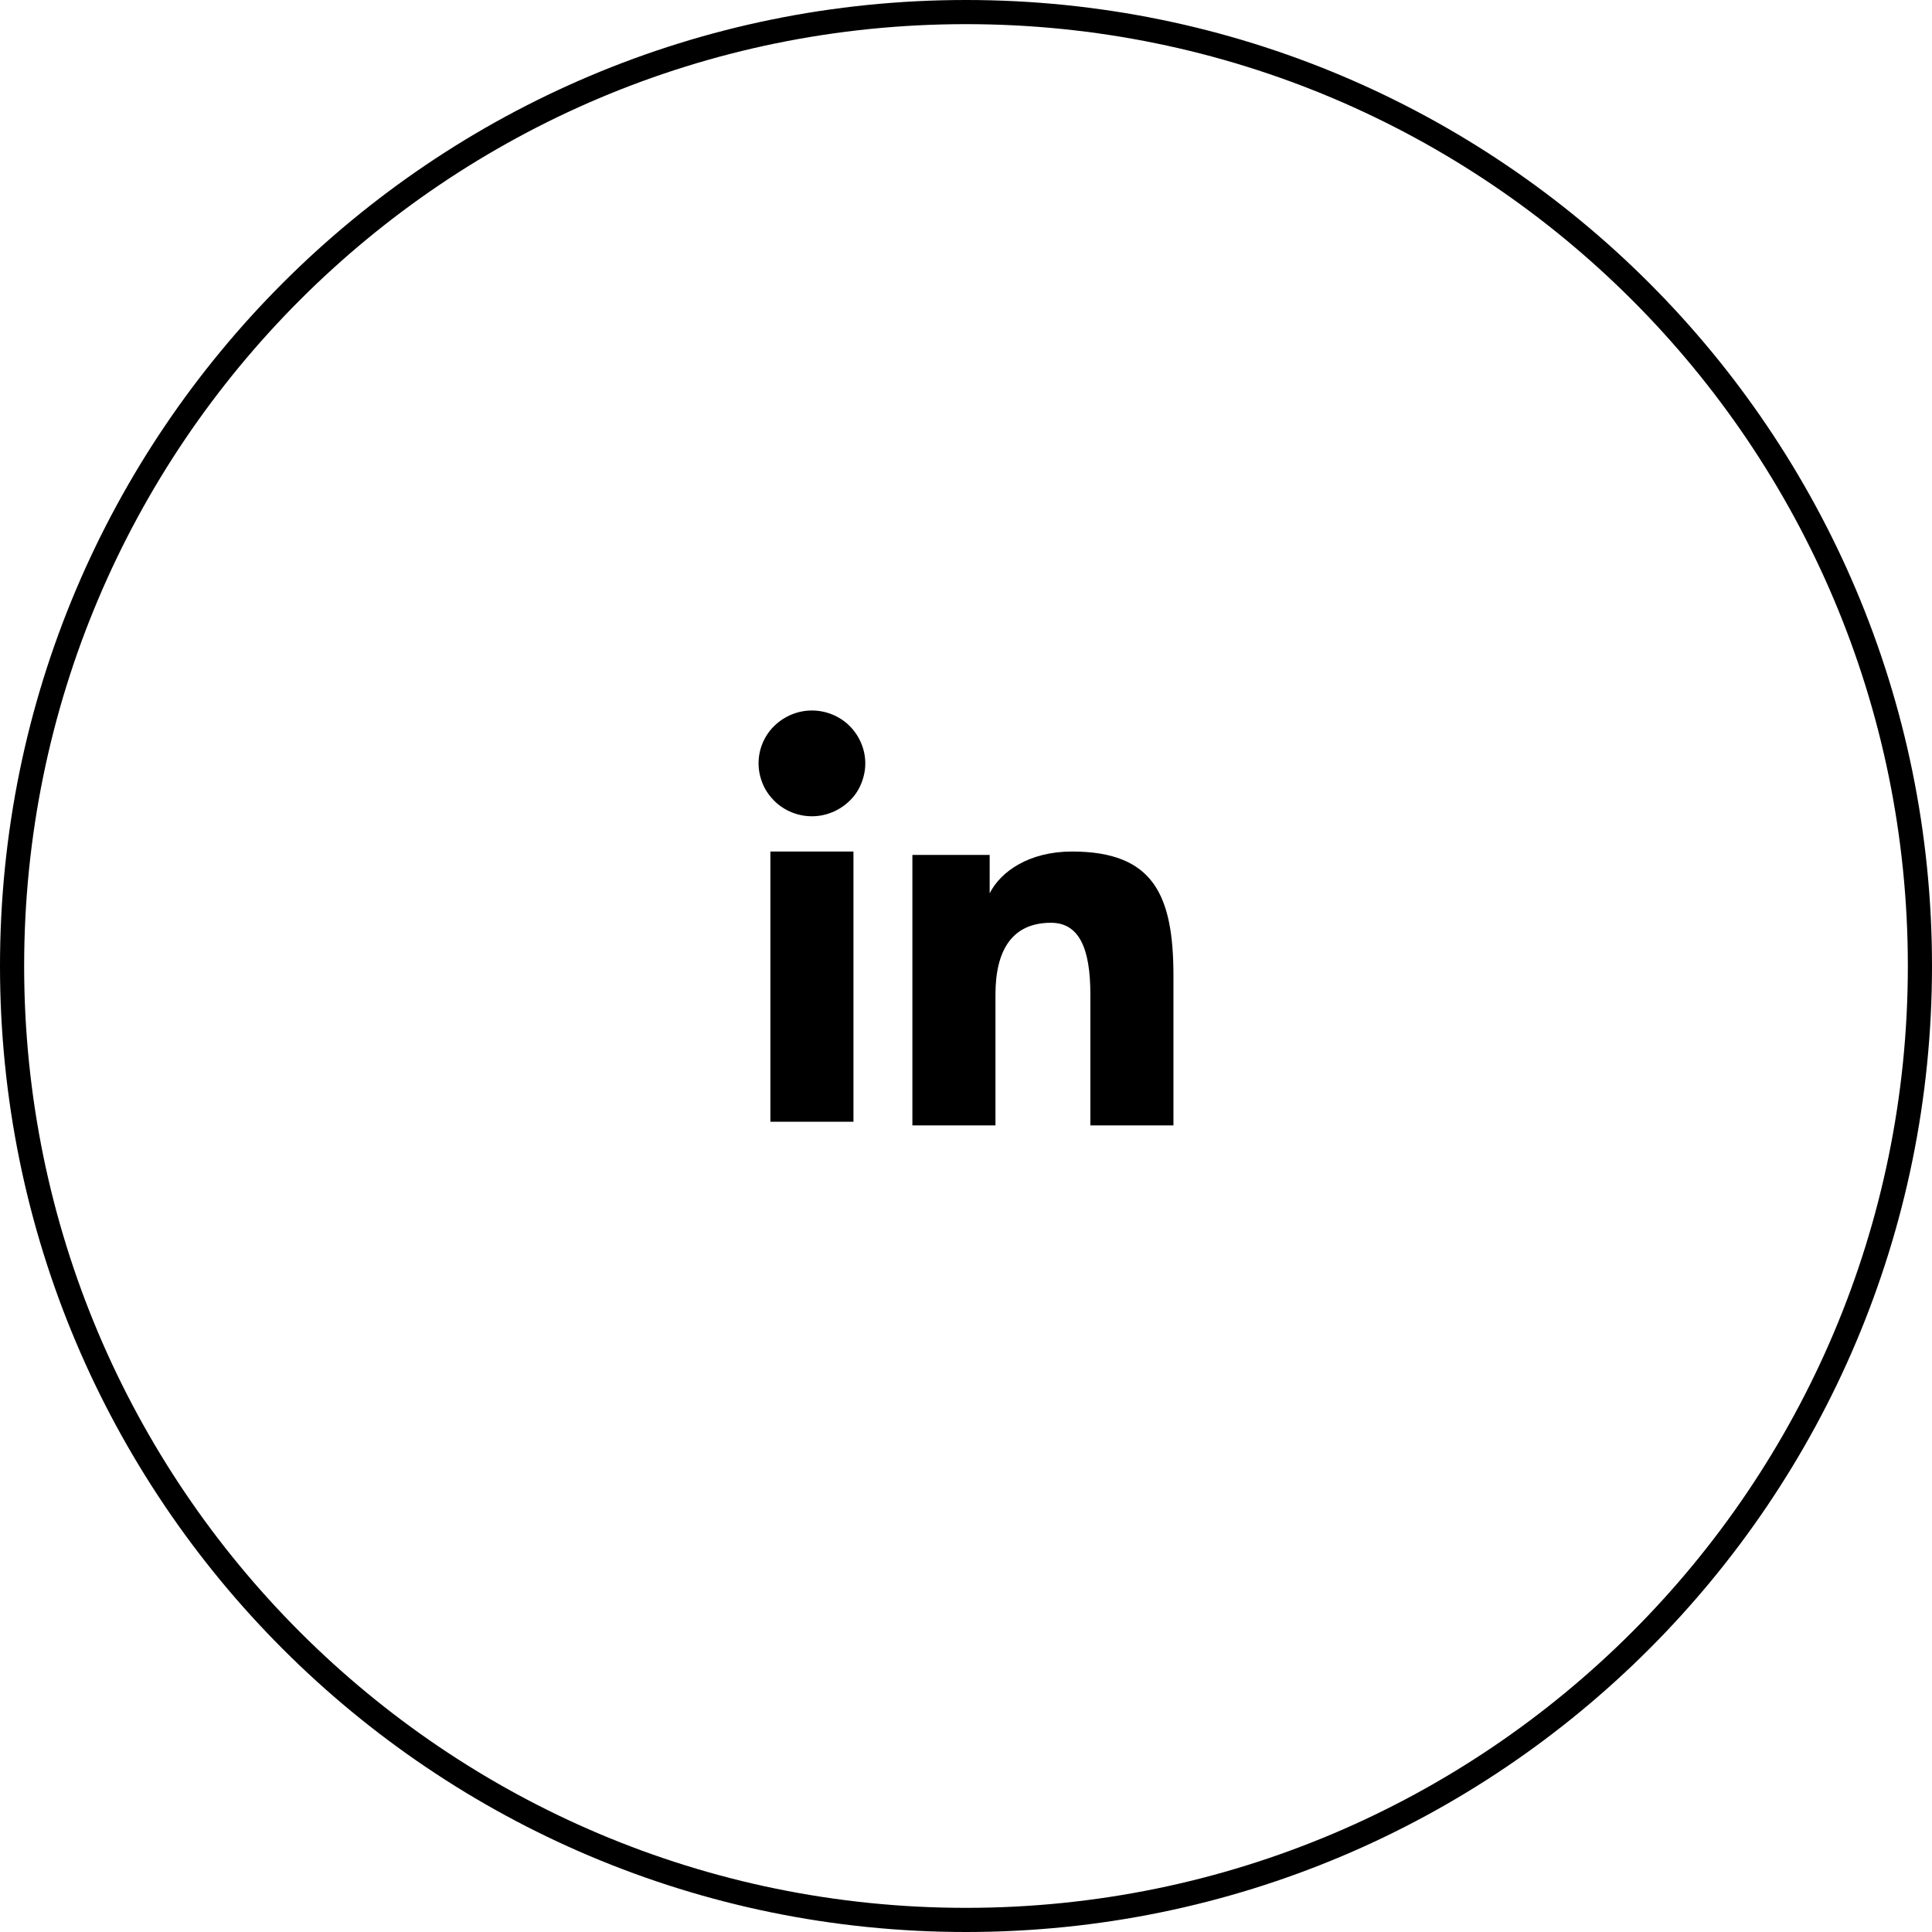 <?xml version="1.0" encoding="UTF-8"?><svg id="Layer_1" xmlns="http://www.w3.org/2000/svg" viewBox="0 0 80 80"><defs><style>.cls-1{fill:none;stroke:#000;}.cls-2{fill-rule:evenodd;}</style></defs><path class="cls-1" d="m40,.5h0c21.82,0,39.5,17.68,39.5,39.5h0c0,21.82-17.68,39.5-39.5,39.5h0C18.18,79.5.5,61.82.5,40h0C.5,18.18,18.18.5,40,.5Z"/><path class="cls-2" d="m37.79,35.4h3.19v1.59c.46-.91,1.64-1.73,3.41-1.73,3.39,0,4.2,1.82,4.2,5.16v6.18h-3.44v-5.42c0-1.9-.46-2.97-1.63-2.97-1.62,0-2.3,1.15-2.3,2.97v5.42h-3.44v-11.19h0Zm-5.89,11.05h3.44v-11.19h-3.44v11.19Zm3.93-14.84c0,.29-.06.57-.17.84-.11.27-.27.51-.48.71-.42.41-.98.64-1.56.64-.58,0-1.15-.23-1.56-.64-.2-.2-.37-.44-.48-.71s-.17-.55-.17-.84c0-.58.23-1.14.65-1.55.42-.41.98-.64,1.56-.64s1.15.23,1.56.64c.41.41.65.97.65,1.55h0Z"/></svg>